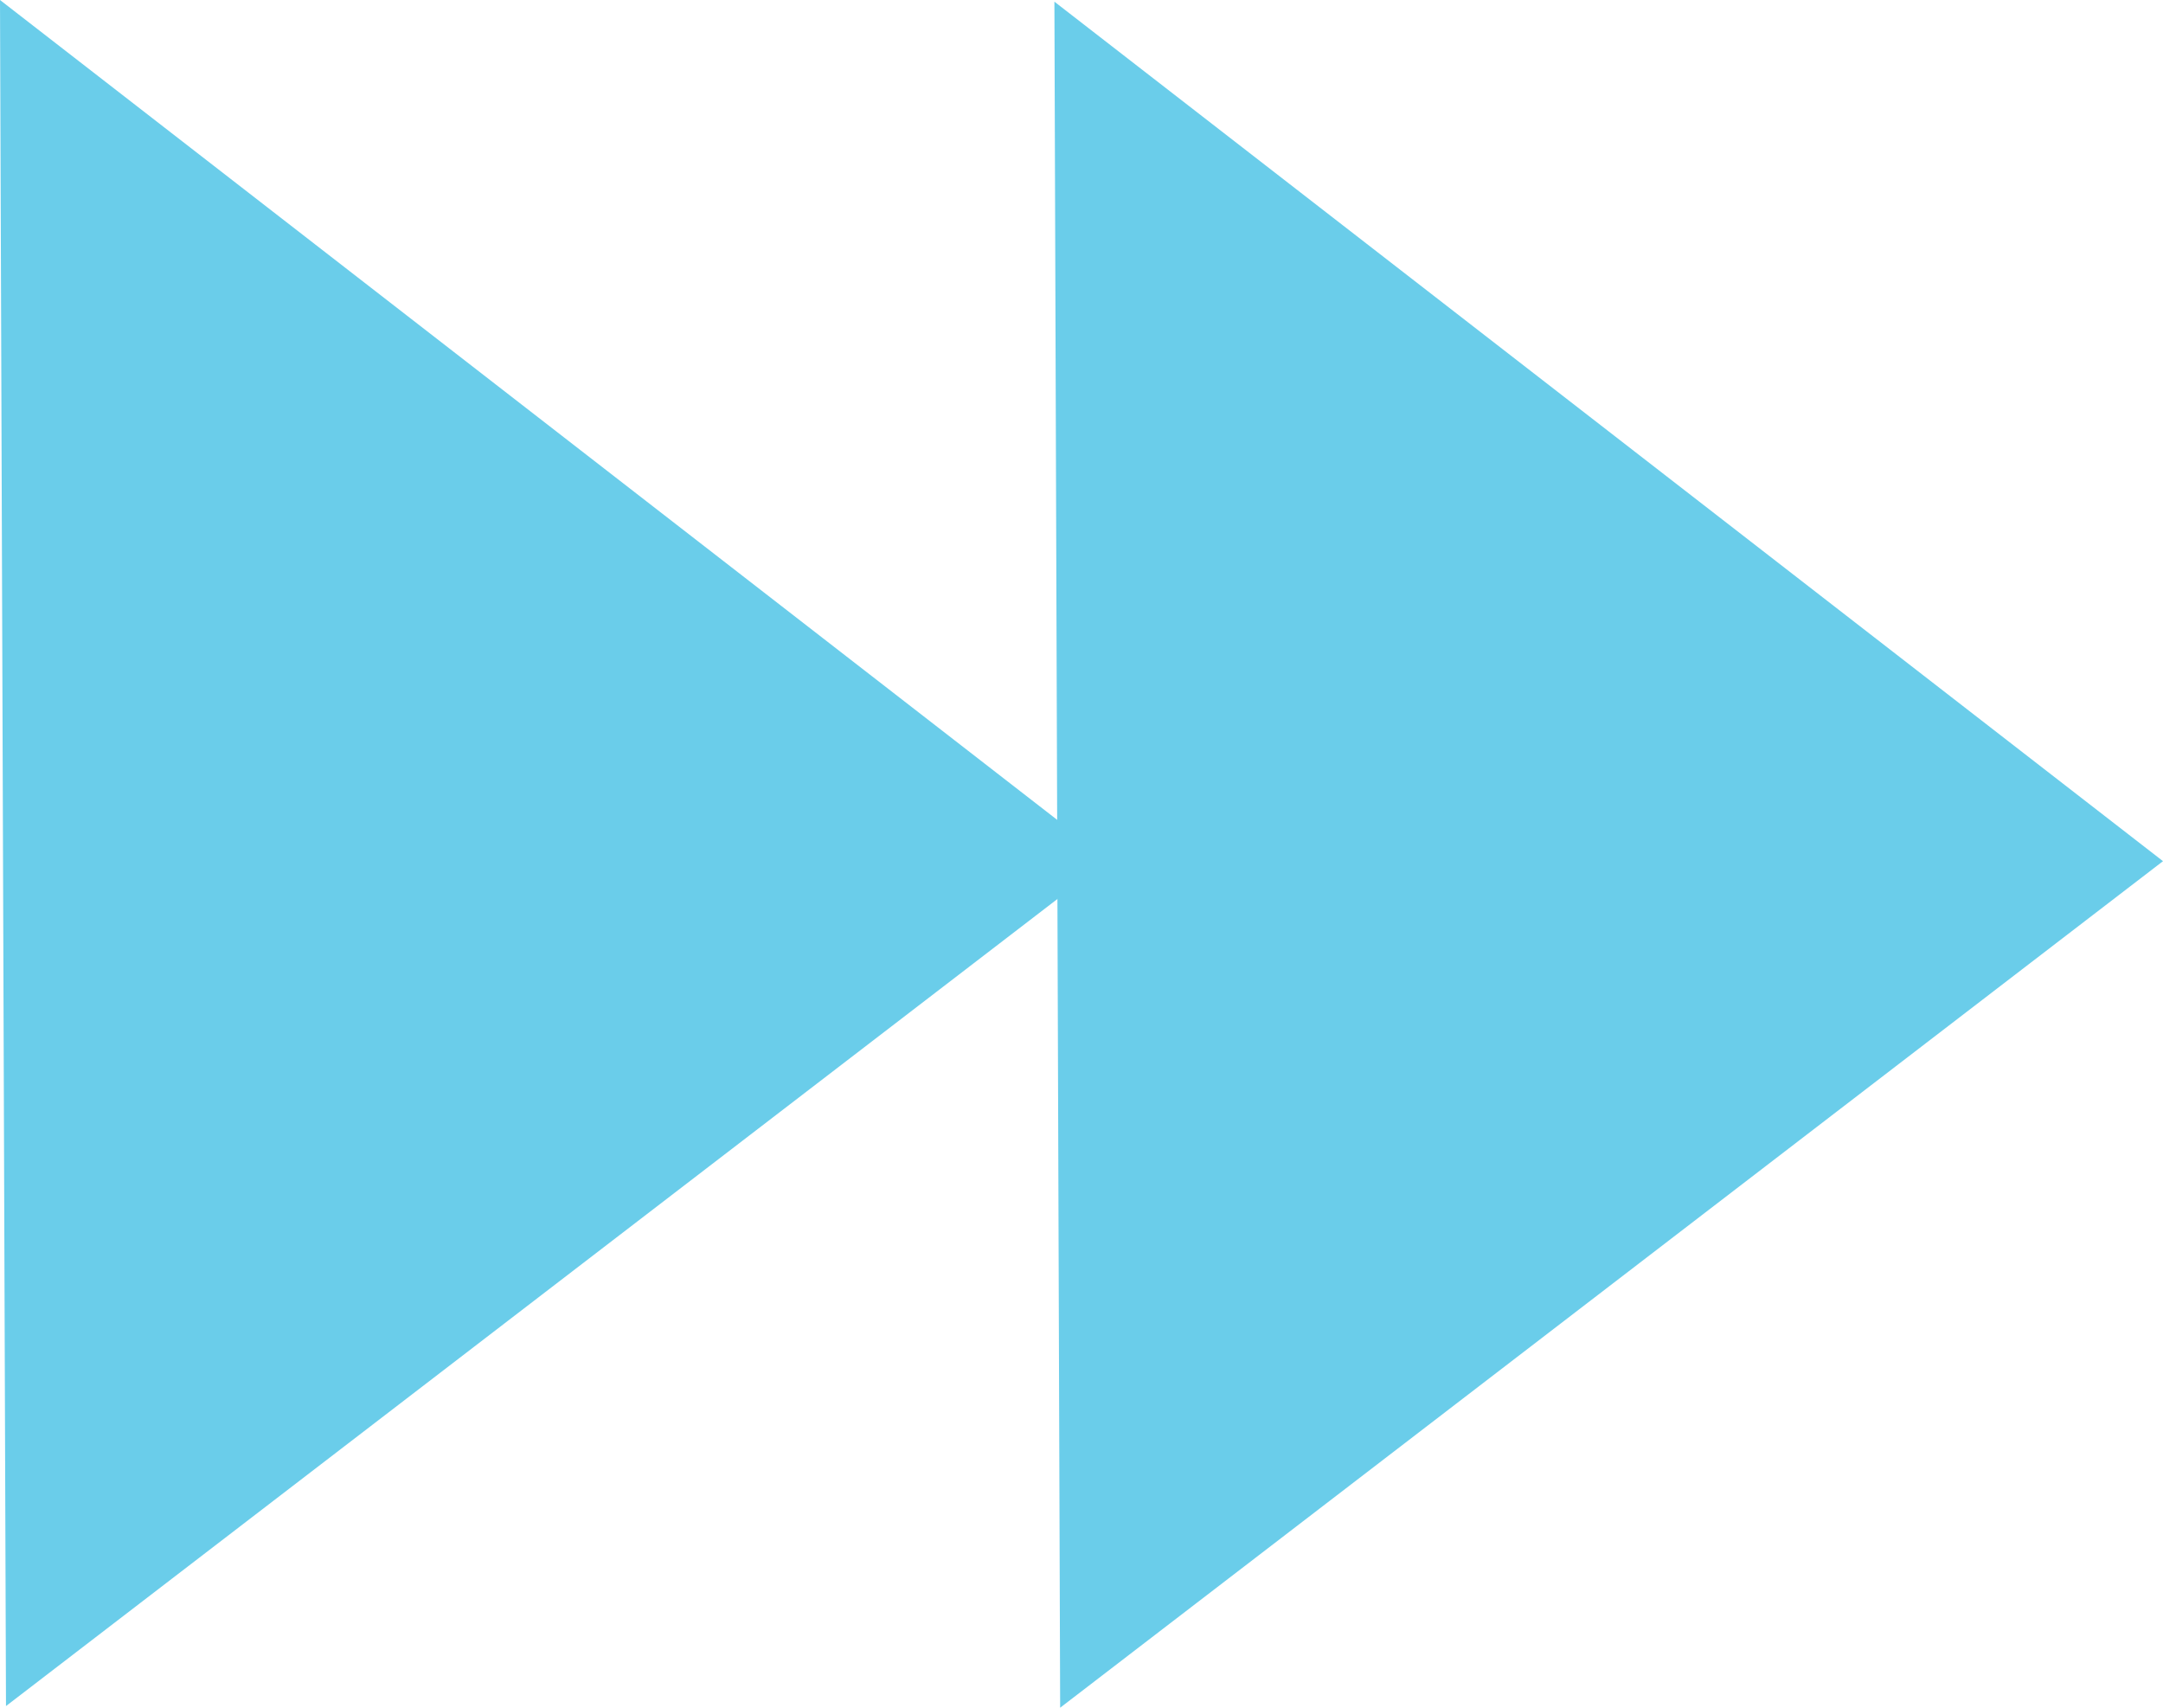 <svg width="114" height="90" viewBox="0 0 114 90" fill="none" xmlns="http://www.w3.org/2000/svg">
<g clip-path="url(#clip0_8_456)">
<path d="M0.316 89.912L0 0L58.428 45.309" fill="#6ACDEA"/>
<path d="M55.875 90L55.572 0.088L114 45.385" fill="#6ACDEA"/>
</g>
<defs>
<clipPath id="clip0_8_456">
<rect width="114" height="90" fill="white"/>
</clipPath>
</defs>
</svg>
